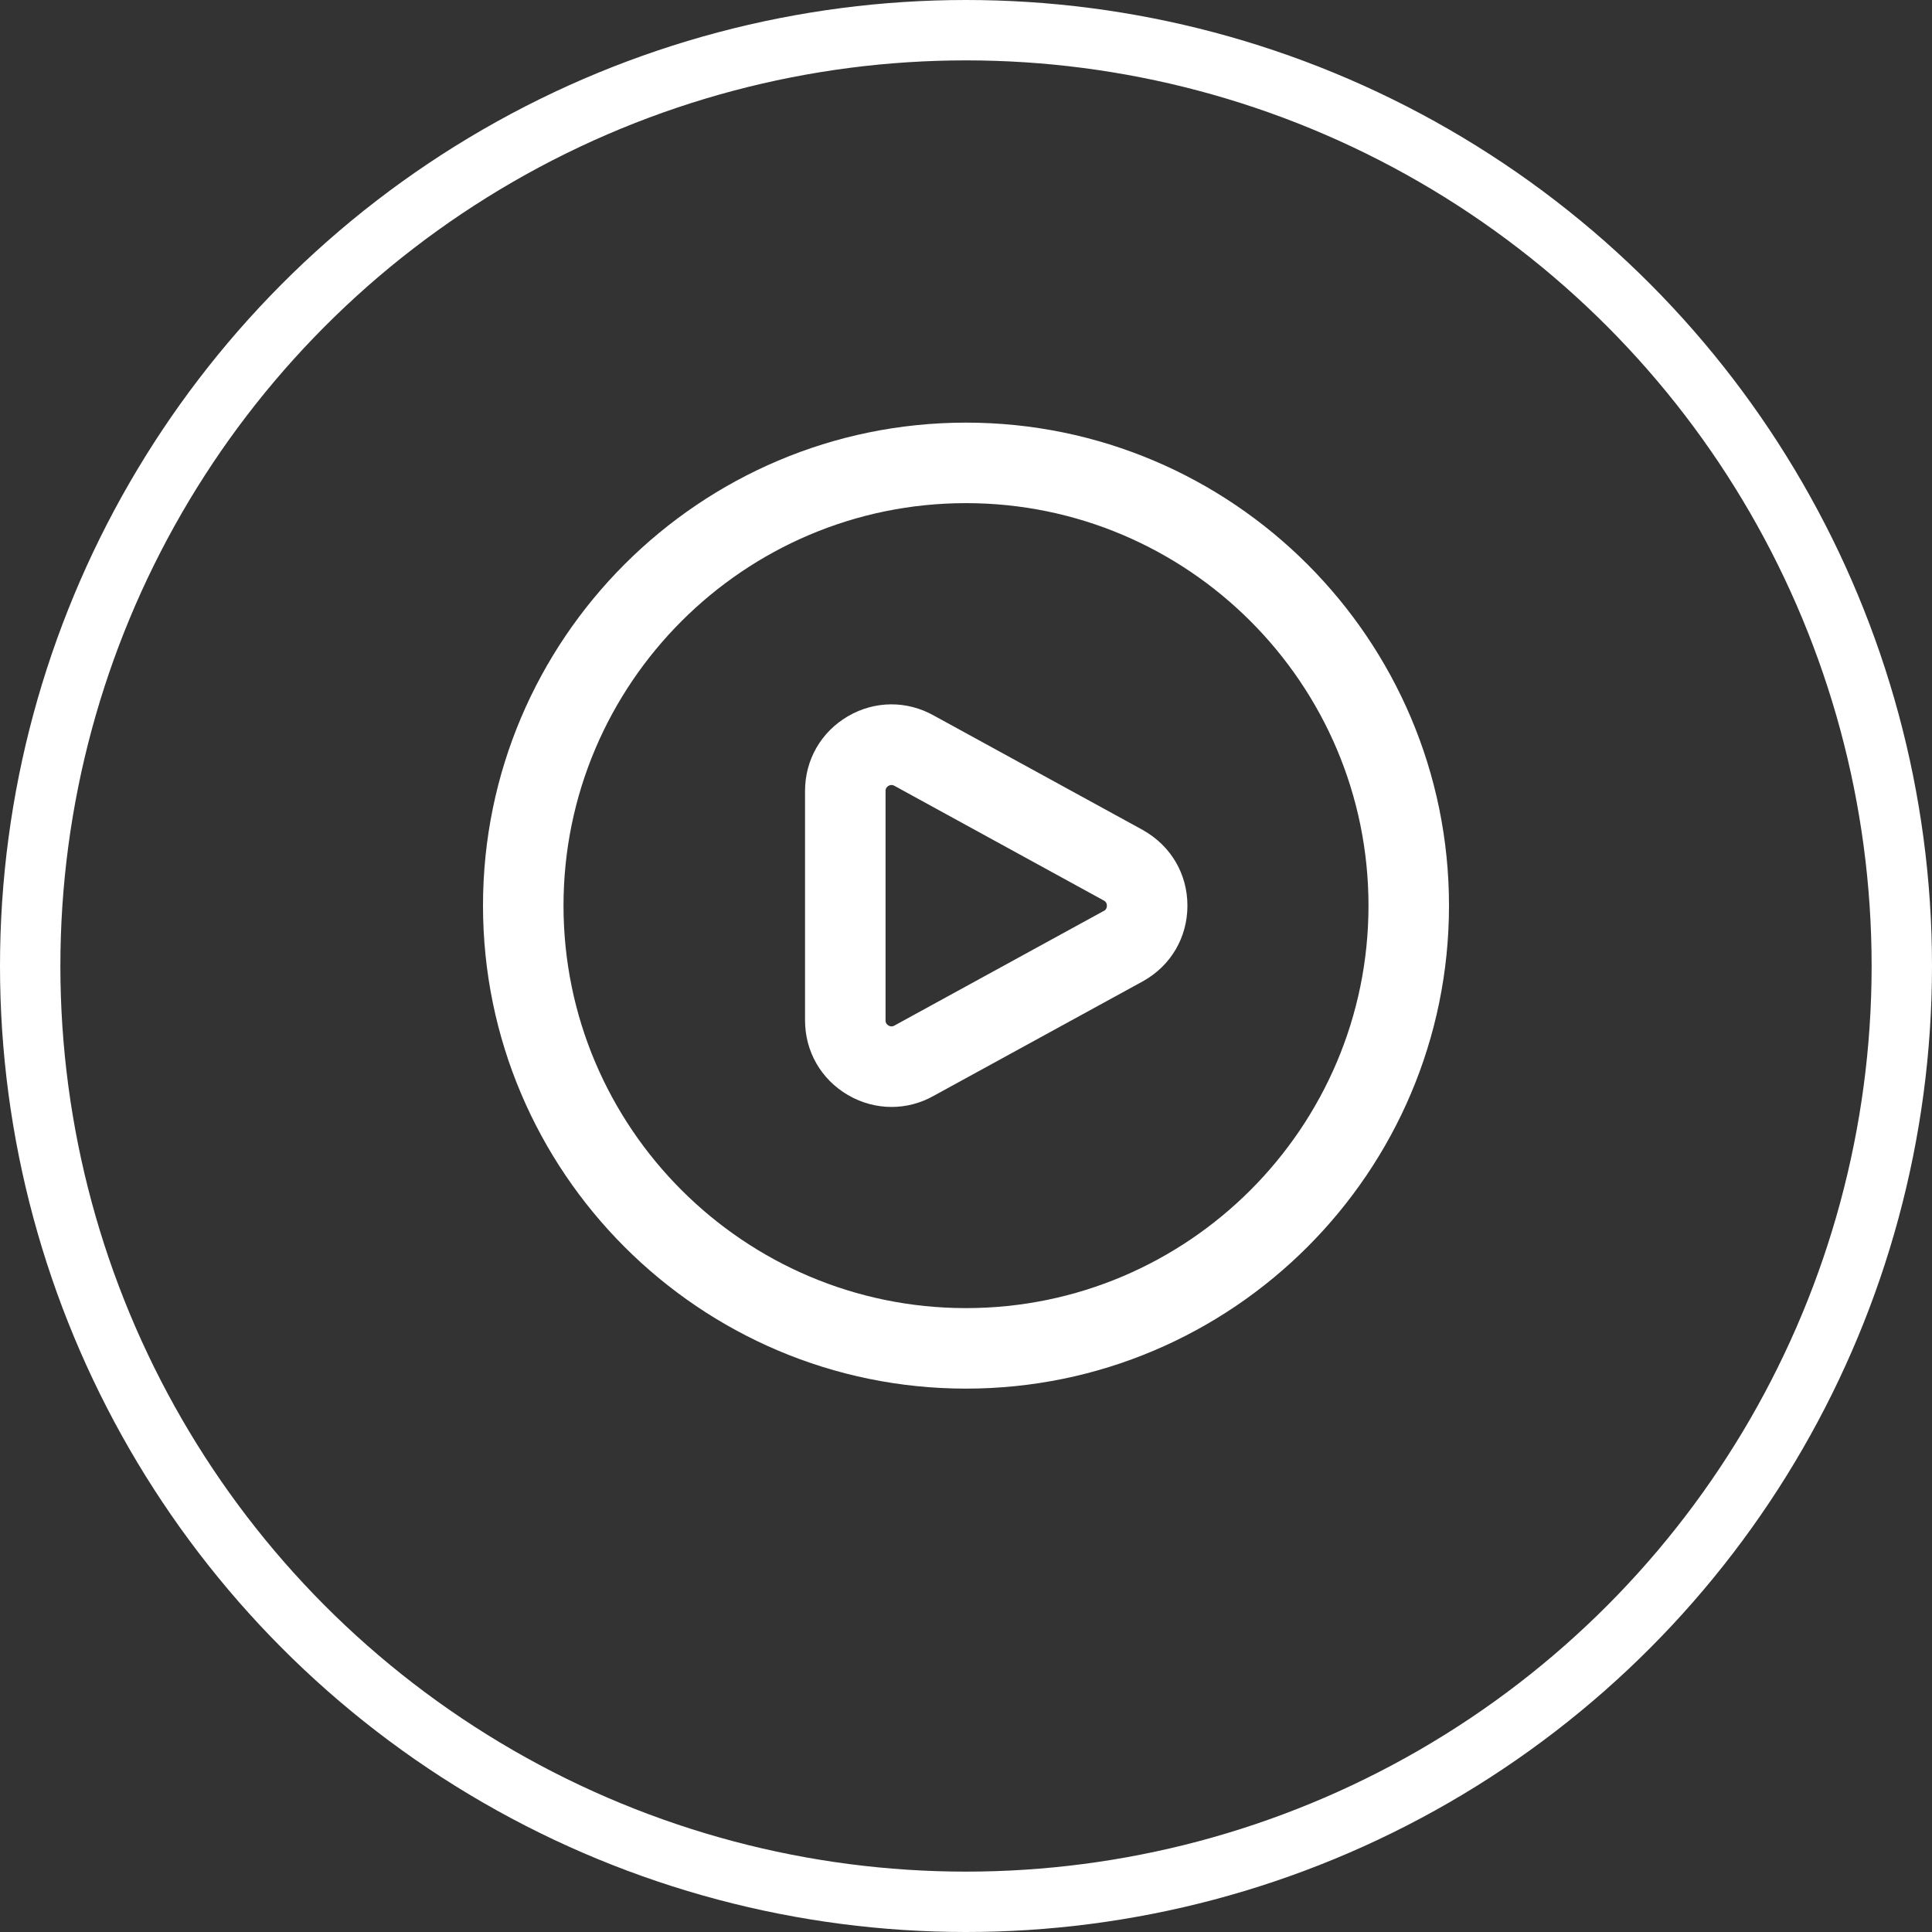 <svg xmlns="http://www.w3.org/2000/svg" fill="none" viewBox="0 0 64 64" height="64" width="64">
<rect x="0" y="0" width="64" height="64" fill="#333333" stroke="none"/>
<circle stroke-width="2" stroke="white" r="31" cy="32" cx="32"></circle>
<path fill="white" d="M37.86 27.496L30.937 23.705C30.04 23.2 28.973 23.209 28.087 23.728C27.197 24.248 26.668 25.172 26.668 26.201V33.8C26.668 34.829 27.197 35.753 28.087 36.273C28.54 36.539 29.039 36.669 29.536 36.669C30.013 36.669 30.491 36.548 30.924 36.304L37.873 32.499C38.789 31.984 39.335 31.051 39.335 30.001C39.335 28.952 38.789 28.019 37.861 27.497L37.86 27.496ZM36.579 30.167L29.629 33.973C29.604 33.987 29.527 34.029 29.433 33.972C29.335 33.915 29.335 33.829 29.335 33.801V26.203C29.335 26.175 29.335 26.089 29.433 26.032C29.469 26.011 29.503 26.004 29.532 26.004C29.58 26.004 29.619 26.025 29.643 26.039L36.565 29.831C36.591 29.845 36.667 29.888 36.667 30.004C36.667 30.12 36.589 30.163 36.579 30.171V30.167ZM32 14C23.177 14 16 21.177 16 30C16 38.823 23.177 46 32 46C40.823 46 48 38.823 48 30C48 21.177 40.823 14 32 14ZM32 43.333C24.648 43.333 18.667 37.352 18.667 30C18.667 22.648 24.648 16.667 32 16.667C39.352 16.667 45.333 22.648 45.333 30C45.333 37.352 39.352 43.333 32 43.333Z"></path>
</svg>
